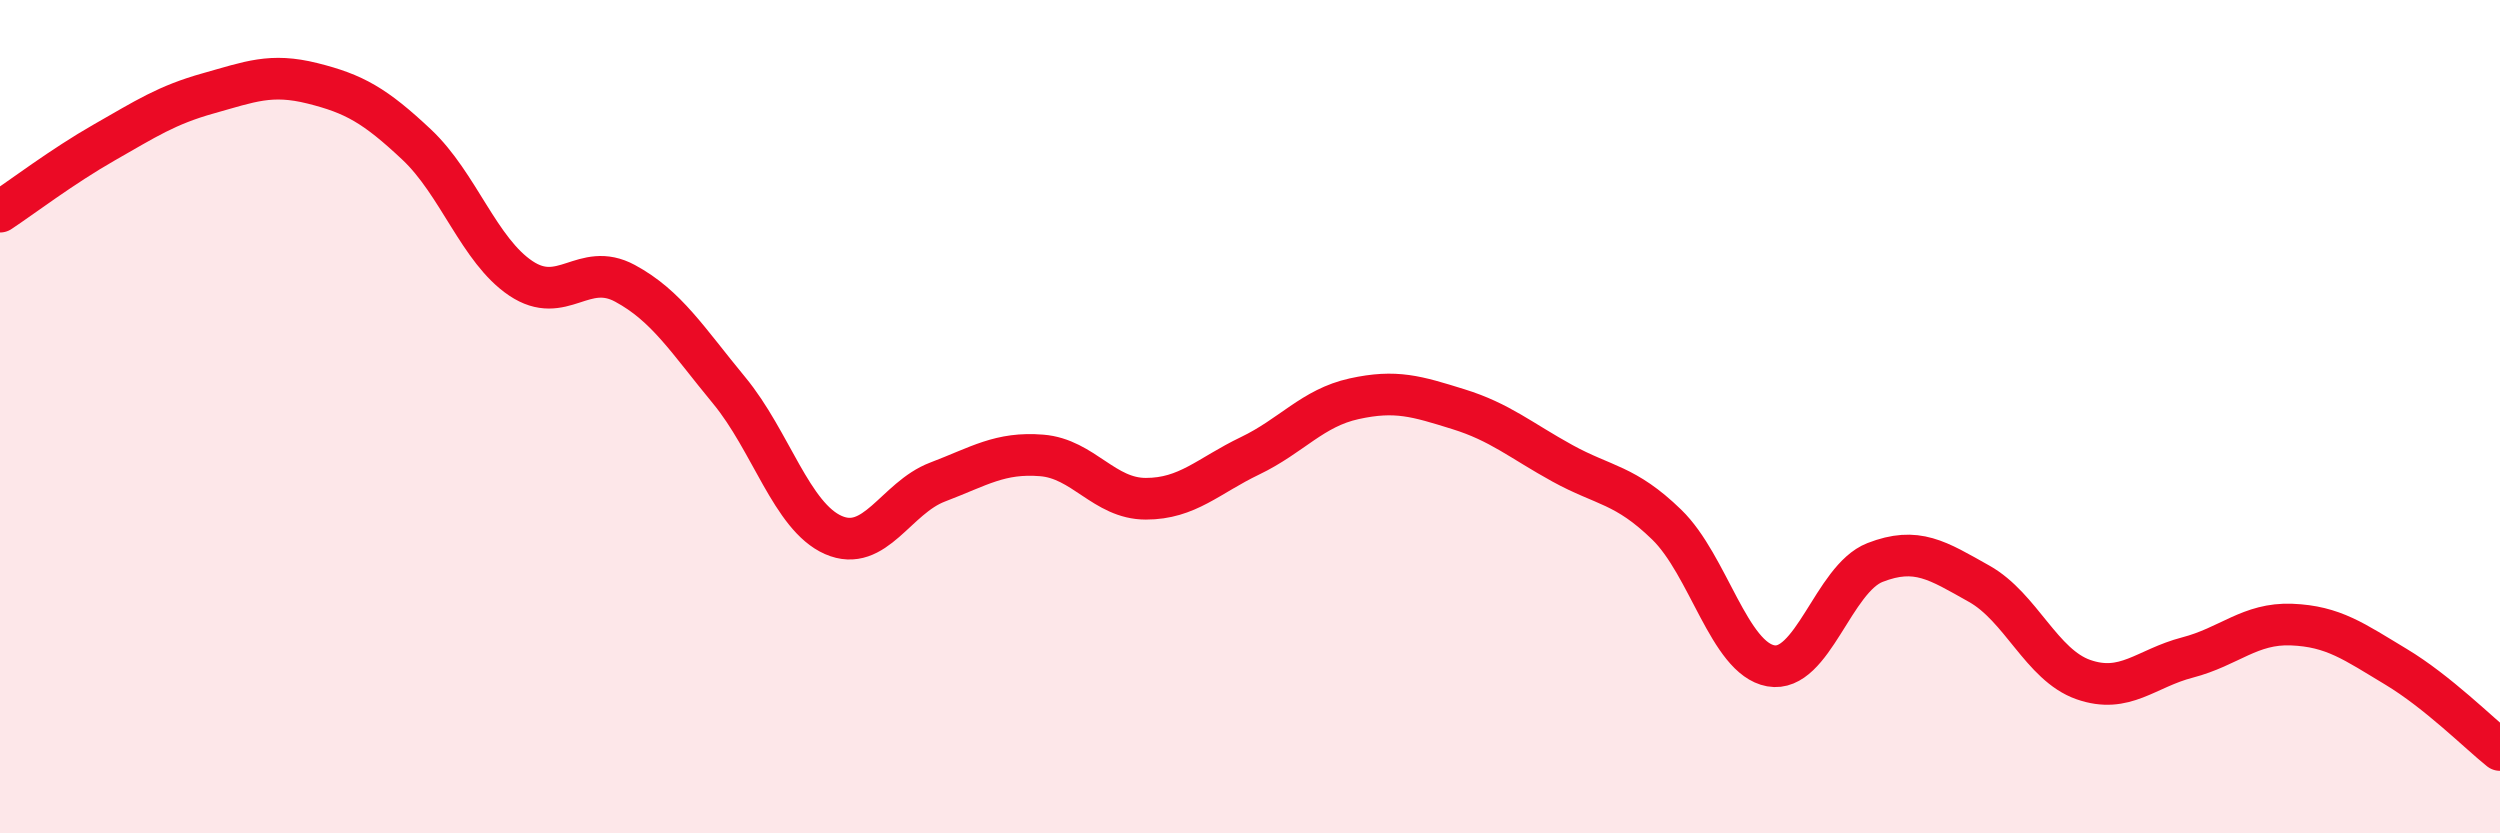 
    <svg width="60" height="20" viewBox="0 0 60 20" xmlns="http://www.w3.org/2000/svg">
      <path
        d="M 0,5.08 C 0.5,4.75 1.5,3.99 2.5,3.42 C 3.5,2.85 4,2.52 5,2.24 C 6,1.96 6.5,1.75 7.5,2 C 8.5,2.25 9,2.53 10,3.47 C 11,4.41 11.5,6.01 12.5,6.68 C 13.5,7.35 14,6.26 15,6.8 C 16,7.34 16.5,8.16 17.5,9.37 C 18.5,10.58 19,12.4 20,12.84 C 21,13.28 21.5,11.95 22.5,11.57 C 23.5,11.19 24,10.85 25,10.93 C 26,11.01 26.5,11.97 27.5,11.97 C 28.5,11.97 29,11.42 30,10.94 C 31,10.46 31.5,9.79 32.5,9.57 C 33.5,9.35 34,9.51 35,9.82 C 36,10.13 36.5,10.57 37.5,11.12 C 38.5,11.67 39,11.62 40,12.59 C 41,13.56 41.5,15.8 42.5,15.98 C 43.5,16.16 44,13.89 45,13.5 C 46,13.11 46.5,13.45 47.5,14.01 C 48.5,14.57 49,15.96 50,16.31 C 51,16.66 51.5,16.04 52.5,15.78 C 53.5,15.52 54,14.95 55,14.99 C 56,15.03 56.5,15.4 57.5,16 C 58.5,16.6 59.5,17.6 60,18L60 20L0 20Z"
        fill="#EB0A25"
        opacity="0.1"
        stroke-linecap="round"
        stroke-linejoin="round"
      />
      <path
        d="M 0,5.08 C 0.5,4.75 1.5,3.99 2.5,3.42 C 3.5,2.85 4,2.52 5,2.24 C 6,1.96 6.5,1.75 7.5,2 C 8.5,2.25 9,2.53 10,3.47 C 11,4.41 11.5,6.01 12.5,6.68 C 13.5,7.35 14,6.26 15,6.8 C 16,7.34 16.5,8.16 17.5,9.37 C 18.5,10.58 19,12.4 20,12.84 C 21,13.28 21.5,11.95 22.5,11.57 C 23.5,11.19 24,10.85 25,10.93 C 26,11.01 26.5,11.97 27.5,11.97 C 28.5,11.97 29,11.42 30,10.94 C 31,10.46 31.5,9.79 32.5,9.57 C 33.5,9.35 34,9.51 35,9.82 C 36,10.13 36.5,10.57 37.5,11.12 C 38.5,11.67 39,11.62 40,12.59 C 41,13.56 41.5,15.8 42.5,15.98 C 43.5,16.16 44,13.89 45,13.5 C 46,13.11 46.5,13.45 47.5,14.01 C 48.5,14.57 49,15.96 50,16.31 C 51,16.66 51.5,16.04 52.5,15.78 C 53.5,15.52 54,14.95 55,14.99 C 56,15.03 56.5,15.4 57.5,16 C 58.5,16.6 59.5,17.6 60,18"
        stroke="#EB0A25"
        stroke-width="1"
        fill="none"
        stroke-linecap="round"
        stroke-linejoin="round"
      />
    </svg>
  